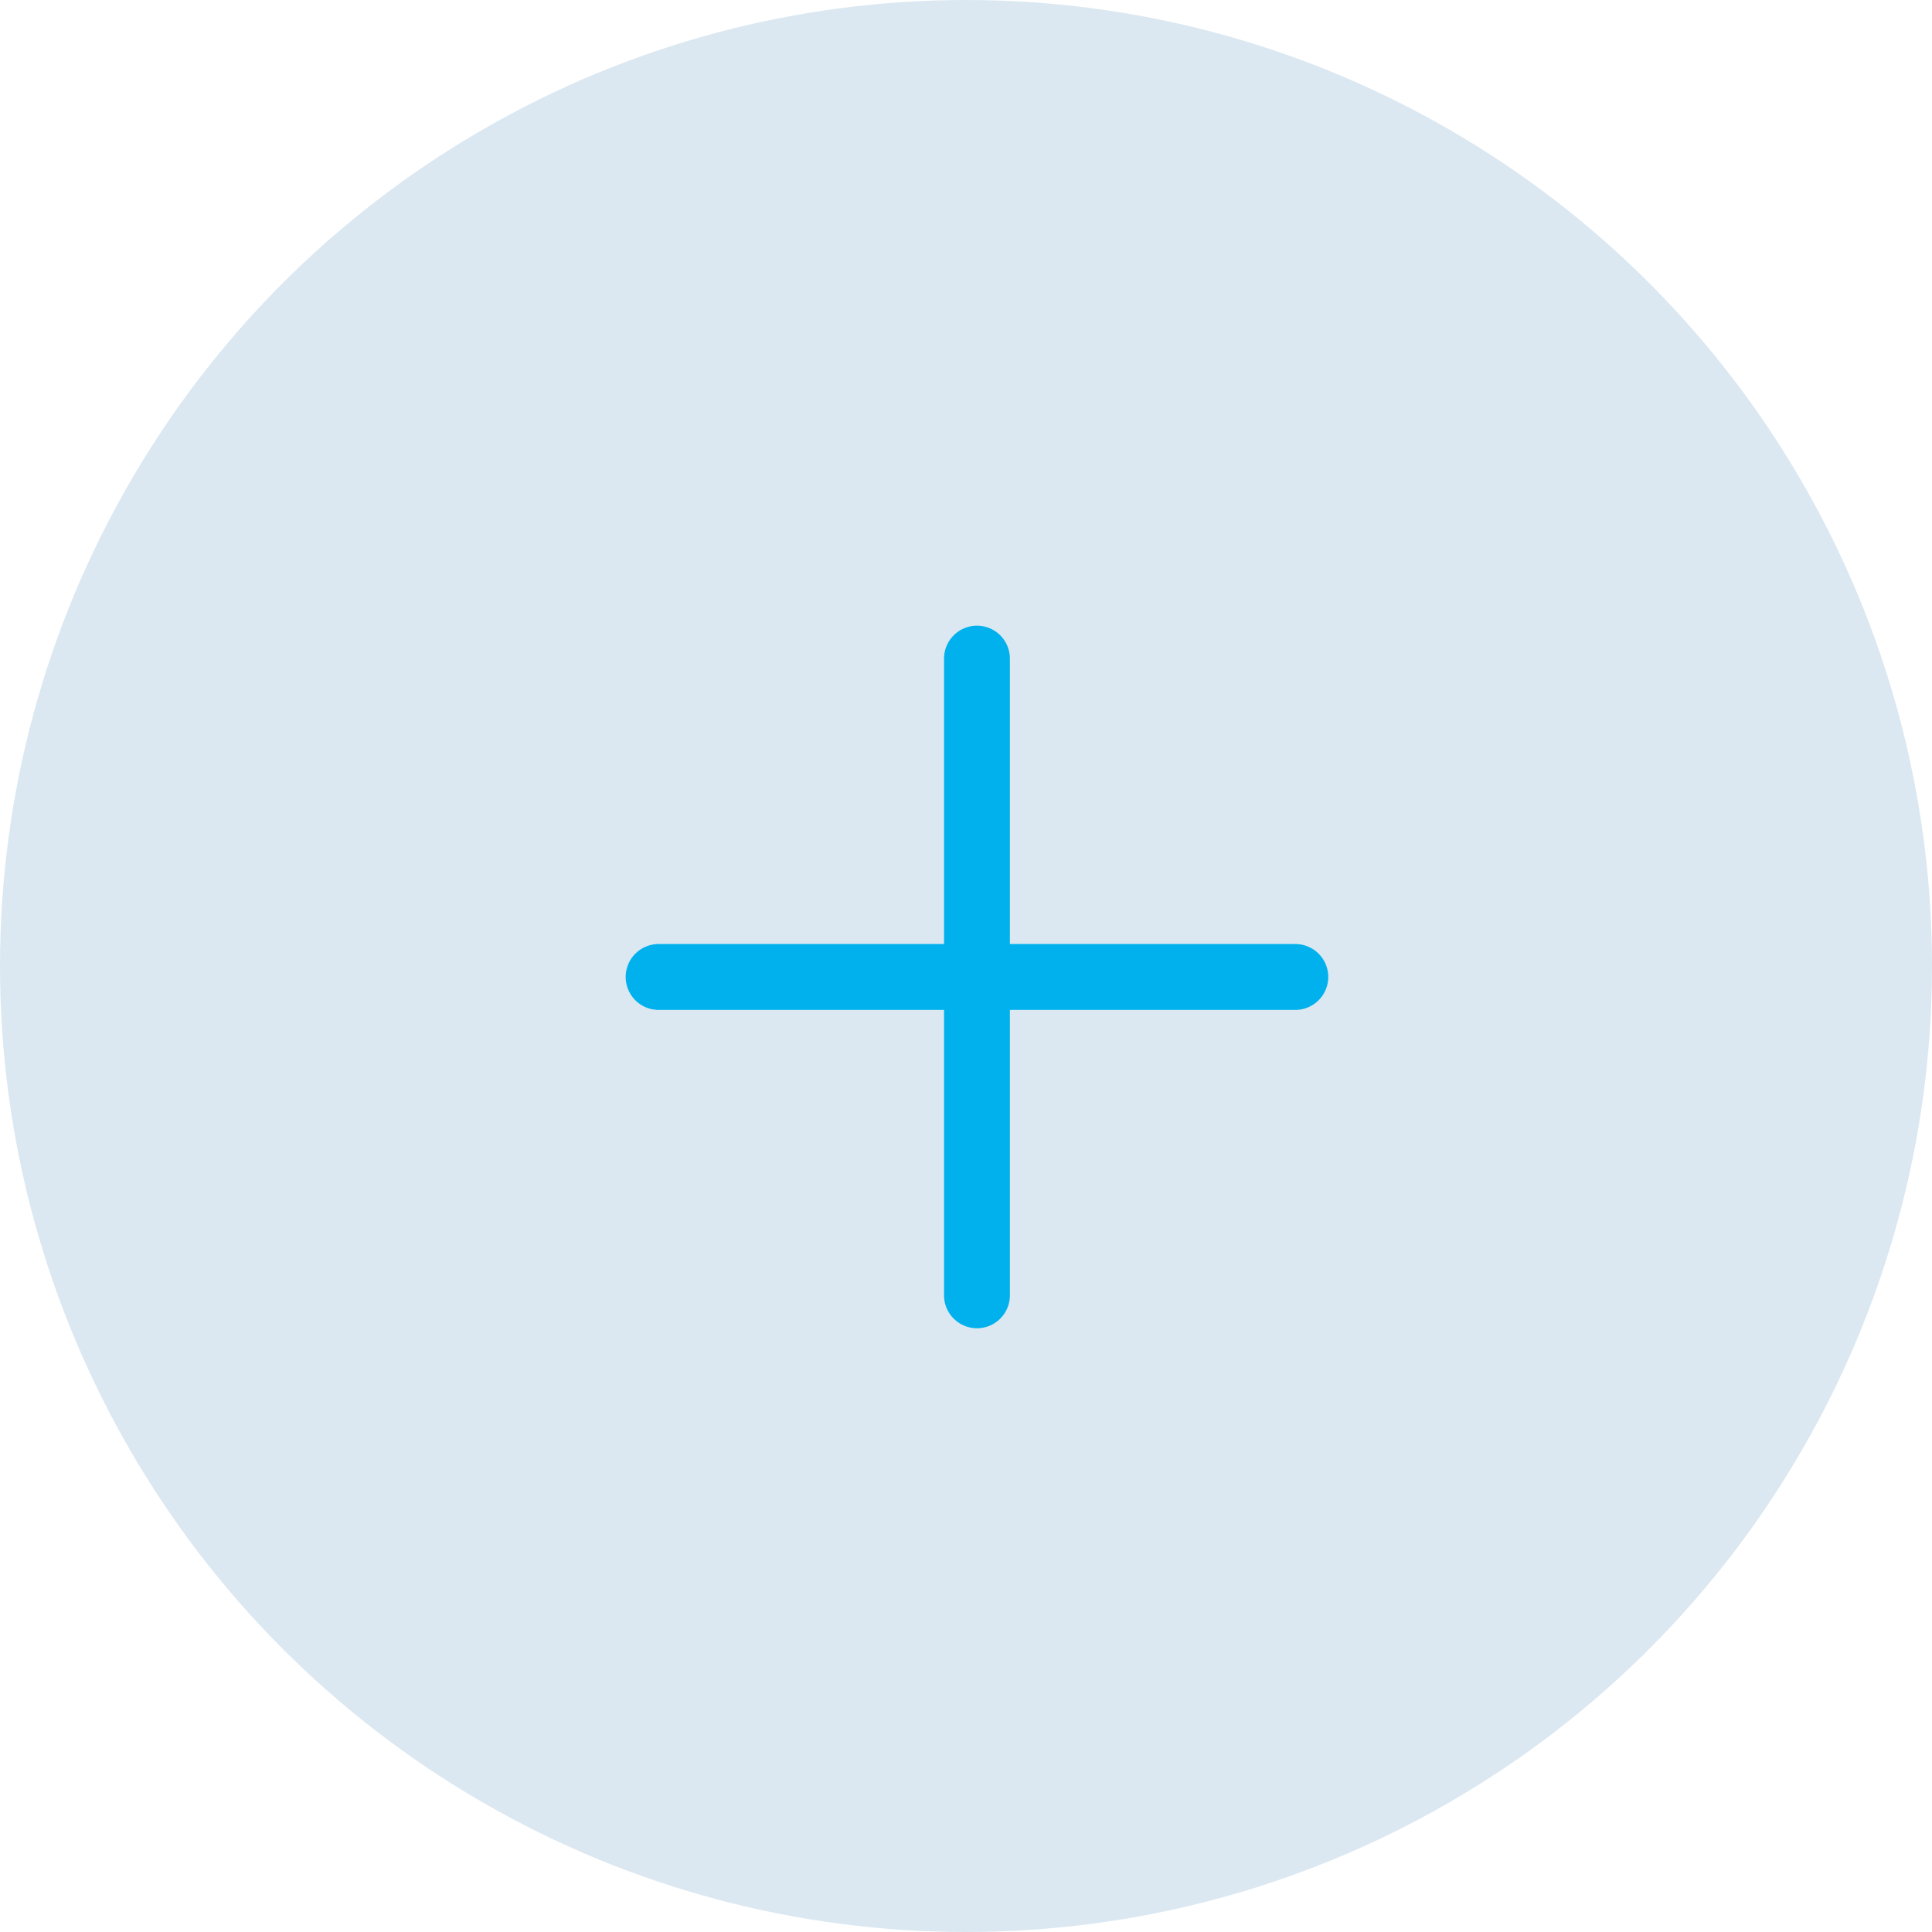 <?xml version="1.0" encoding="UTF-8"?> <svg xmlns="http://www.w3.org/2000/svg" width="40" height="40" viewBox="0 0 40 40" fill="none"><circle cx="20" cy="20" r="20" fill="#DBE8F1"></circle><path d="M20.227 13.636V26.818" stroke="#00B1ED" stroke-width="1.364" stroke-linecap="round"></path><path d="M13.636 20.227H26.818" stroke="#00B1ED" stroke-width="1.364" stroke-linecap="round"></path></svg> 